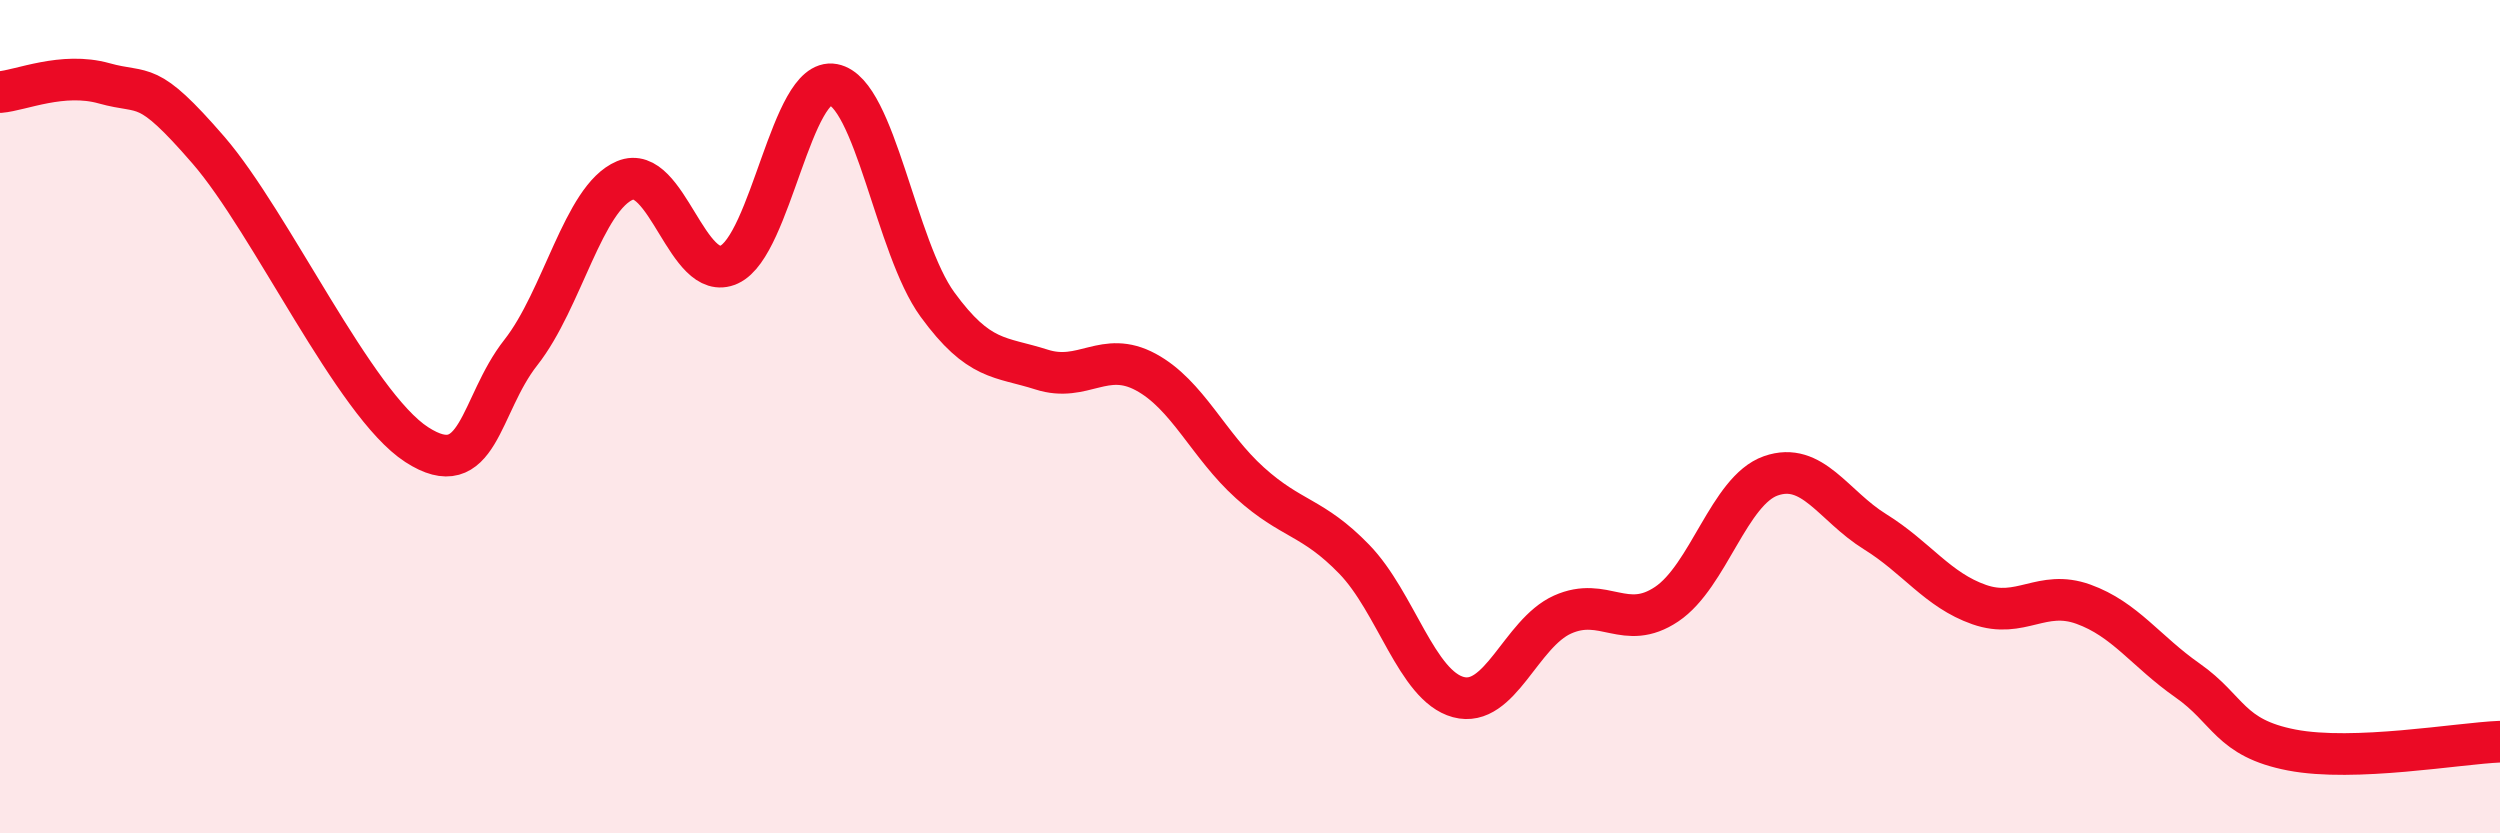 
    <svg width="60" height="20" viewBox="0 0 60 20" xmlns="http://www.w3.org/2000/svg">
      <path
        d="M 0,2.21 C 0.5,2.17 1.5,1.72 2.5,2 C 3.5,2.28 3.5,1.87 5,3.6 C 6.5,5.33 8.5,9.7 10,10.67 C 11.5,11.64 11.5,9.73 12.5,8.46 C 13.5,7.19 14,4.75 15,4.33 C 16,3.91 16.5,6.81 17.5,6.35 C 18.5,5.89 19,1.84 20,2.03 C 21,2.22 21.5,5.94 22.5,7.31 C 23.5,8.68 24,8.55 25,8.87 C 26,9.19 26.5,8.39 27.5,8.93 C 28.5,9.47 29,10.69 30,11.59 C 31,12.49 31.5,12.39 32.5,13.42 C 33.5,14.45 34,16.46 35,16.73 C 36,17 36.5,15.2 37.5,14.75 C 38.5,14.3 39,15.17 40,14.5 C 41,13.83 41.5,11.77 42.5,11.42 C 43.5,11.07 44,12.14 45,12.76 C 46,13.38 46.5,14.16 47.5,14.51 C 48.5,14.86 49,14.14 50,14.5 C 51,14.86 51.5,15.63 52.5,16.33 C 53.5,17.03 53.5,17.71 55,18 C 56.5,18.29 59,17.84 60,17.8L60 20L0 20Z"
        fill="#EB0A25"
        opacity="0.1"
        stroke-linecap="round"
        stroke-linejoin="round"
      />
      <path
        d="M 0,2.21 C 0.5,2.17 1.5,1.72 2.5,2 C 3.5,2.28 3.5,1.87 5,3.6 C 6.5,5.33 8.5,9.7 10,10.67 C 11.5,11.64 11.5,9.73 12.5,8.46 C 13.5,7.19 14,4.75 15,4.33 C 16,3.91 16.5,6.81 17.5,6.35 C 18.5,5.89 19,1.84 20,2.03 C 21,2.22 21.5,5.94 22.5,7.31 C 23.5,8.68 24,8.55 25,8.87 C 26,9.19 26.5,8.39 27.5,8.93 C 28.5,9.47 29,10.69 30,11.59 C 31,12.49 31.5,12.39 32.5,13.42 C 33.5,14.45 34,16.46 35,16.73 C 36,17 36.5,15.2 37.5,14.75 C 38.5,14.3 39,15.17 40,14.5 C 41,13.83 41.5,11.77 42.5,11.42 C 43.5,11.07 44,12.14 45,12.76 C 46,13.38 46.5,14.16 47.5,14.51 C 48.5,14.86 49,14.14 50,14.5 C 51,14.86 51.5,15.63 52.5,16.33 C 53.5,17.03 53.5,17.71 55,18 C 56.5,18.29 59,17.84 60,17.8"
        stroke="#EB0A25"
        stroke-width="1"
        fill="none"
        stroke-linecap="round"
        stroke-linejoin="round"
      />
    </svg>
  
